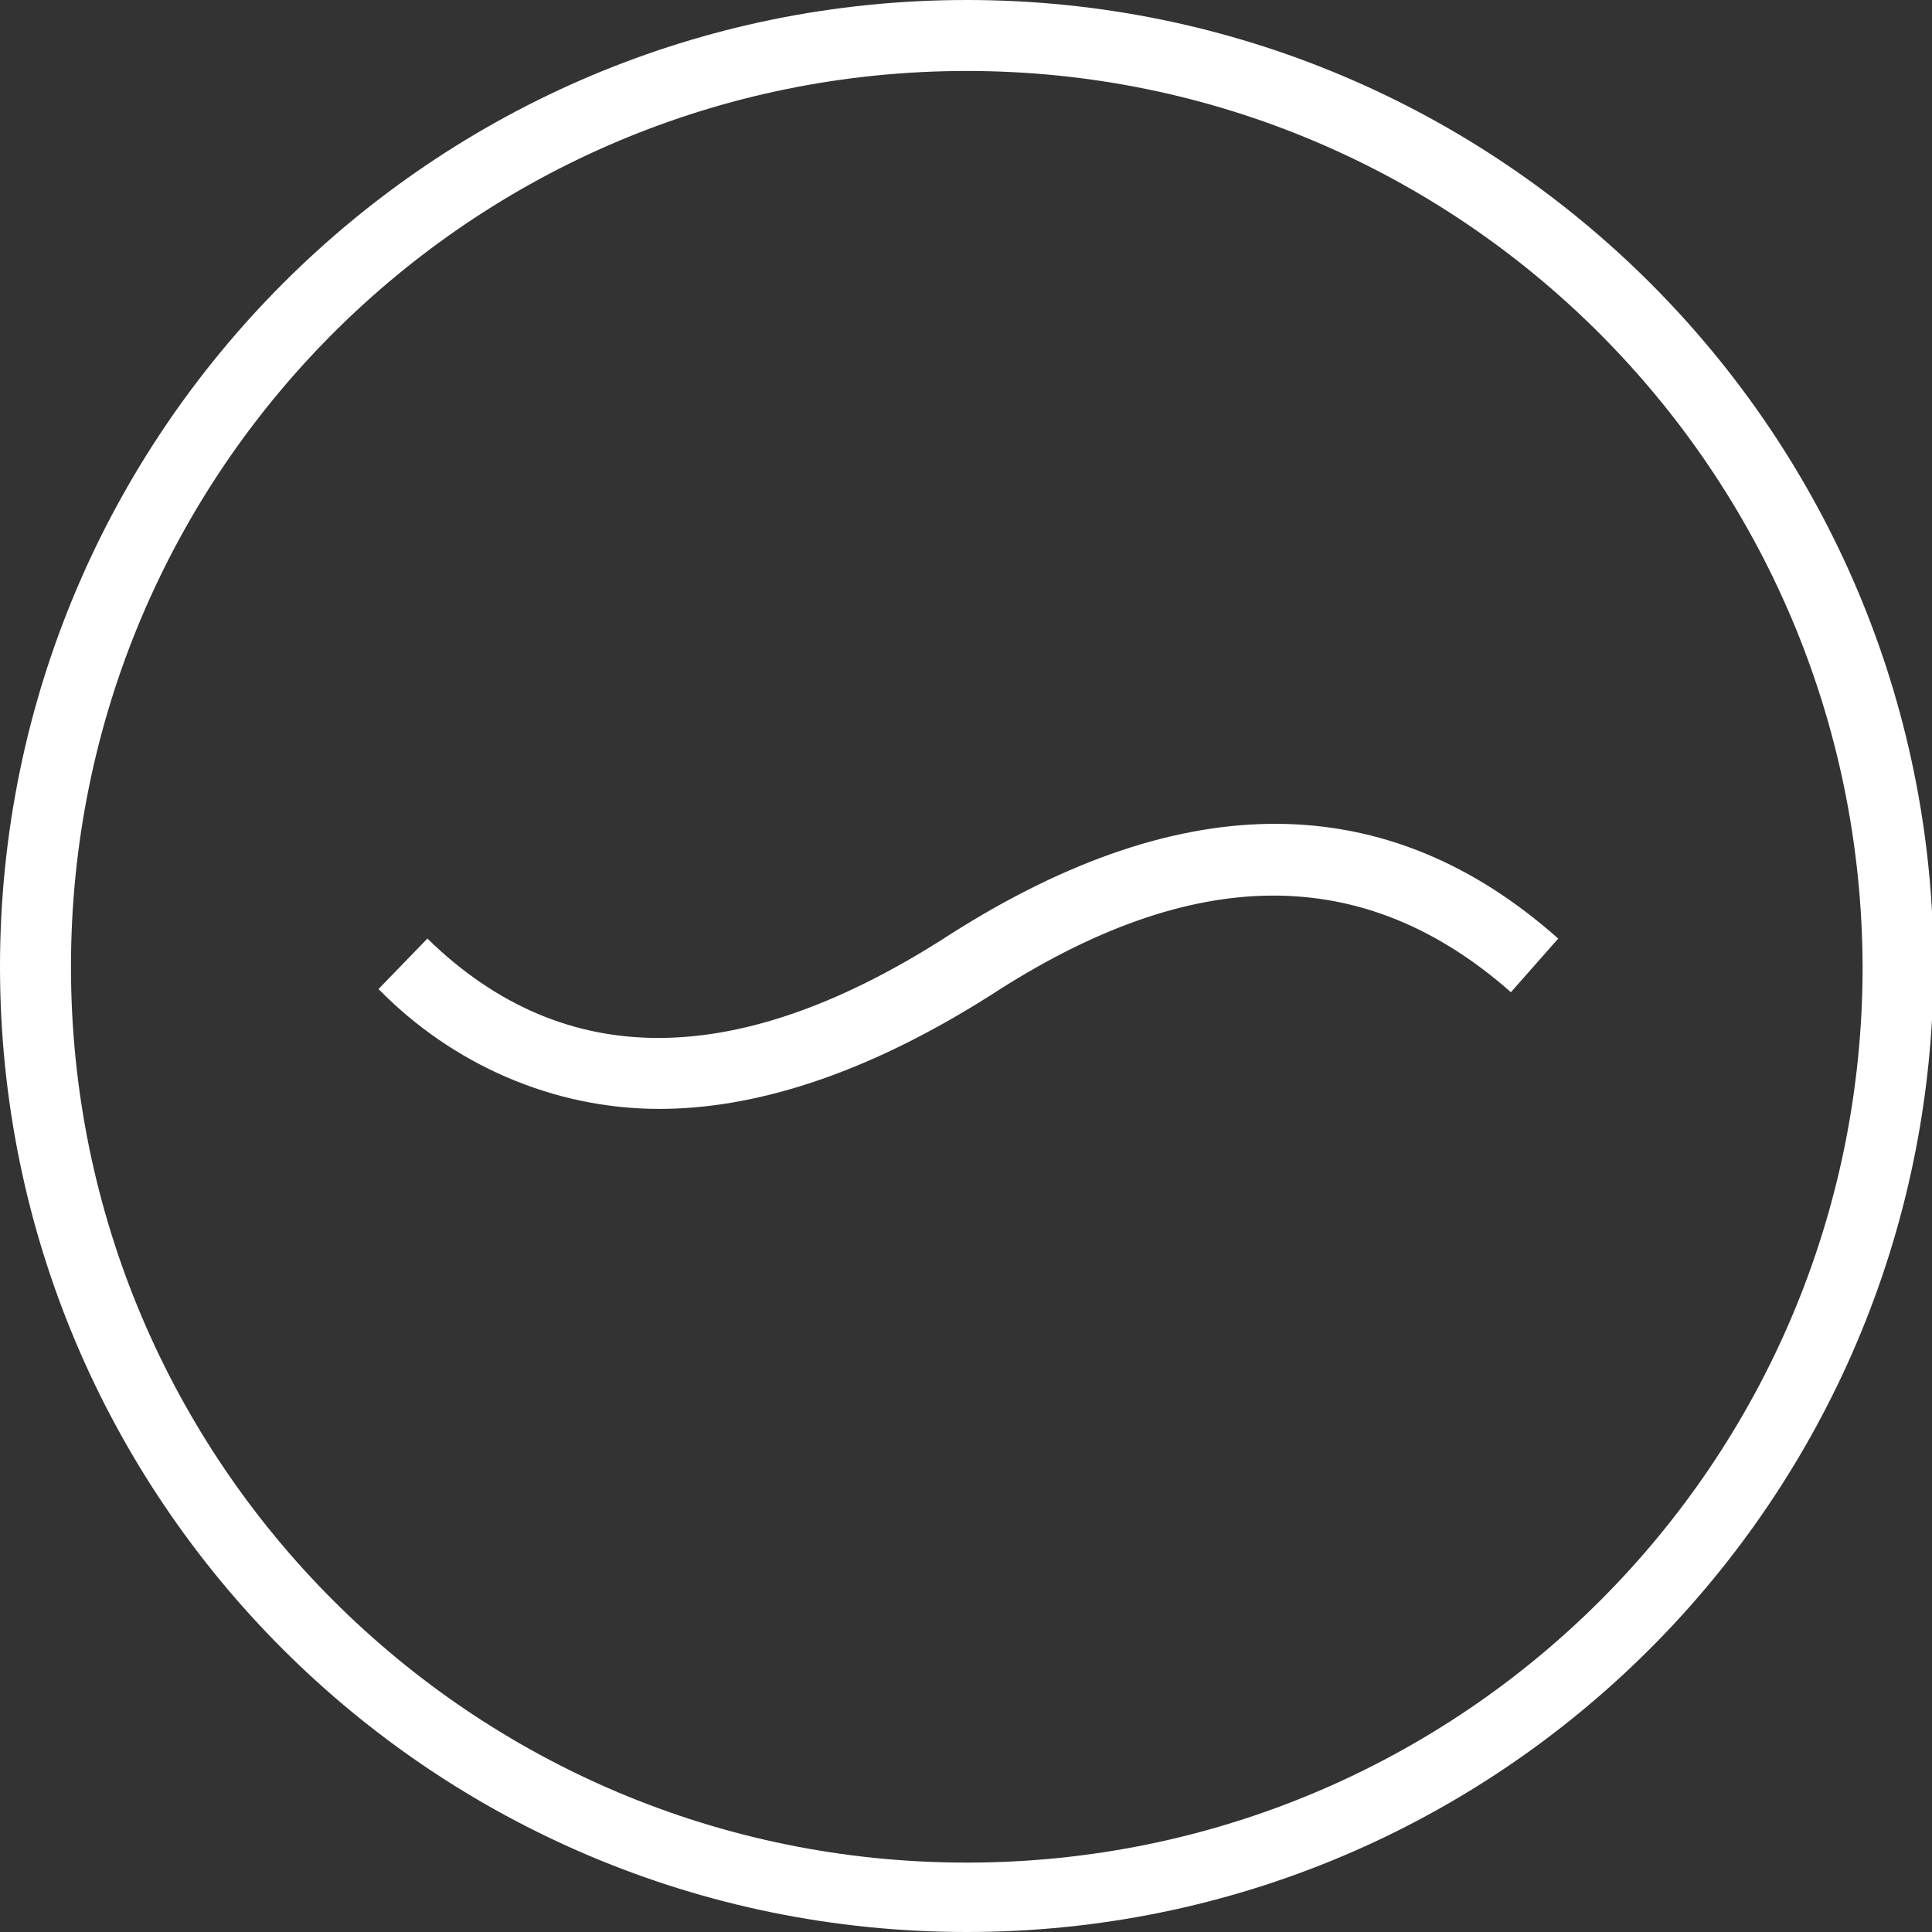 <?xml version="1.0" encoding="utf-8"?>
<!-- Generator: Adobe Illustrator 24.2.0, SVG Export Plug-In . SVG Version: 6.00 Build 0)  -->
<svg version="1.1" id="Ebene_1" xmlns="http://www.w3.org/2000/svg" xmlns:xlink="http://www.w3.org/1999/xlink" x="0px" y="0px"
	 viewBox="0 0 122.5 122.5" style="enable-background:new 0 0 122.5 122.5;" xml:space="preserve">
<rect x="0" y="0" width="122.5" height="122.5" fill="#333333" stroke="none"/>
<style type="text/css">
	.st0{fill:#FFFFFF;}
</style>
<g transform="translate(-899 -33.717)">
	<g transform="translate(923 85.928)">
		<path class="st0" d="M17.8,18.1c-6.7,0-13.1-2.8-17.8-7.6l3.1-3.2c8.7,8.5,19.8,8.4,33.2-0.3C51.1-2.4,64-2.3,74.8,7.3l-3,3.4
			c-9.3-8.2-20.1-8.2-33,0.2C30.6,16.1,23.6,18.1,17.8,18.1"/>
	</g>
	<g transform="translate(899 33.717)">
		<path class="st0" d="M61.3,122.5C27.4,122.5,0,95.1,0,61.3S27.4,0,61.3,0c0,0,0,0,0,0c33.8,0,61.3,27.4,61.3,61.3v0
			C122.5,95.1,95.1,122.5,61.3,122.5 M61.3,4.5C29.9,4.5,4.5,29.9,4.5,61.3c0,0,0,0,0,0c0,31.4,25.4,56.8,56.8,56.8c0,0,0,0,0,0
			c31.4,0,56.8-25.4,56.8-56.8c0,0,0,0,0,0C118,29.9,92.6,4.5,61.3,4.5L61.3,4.5z"/>
	</g>
</g>
</svg>
